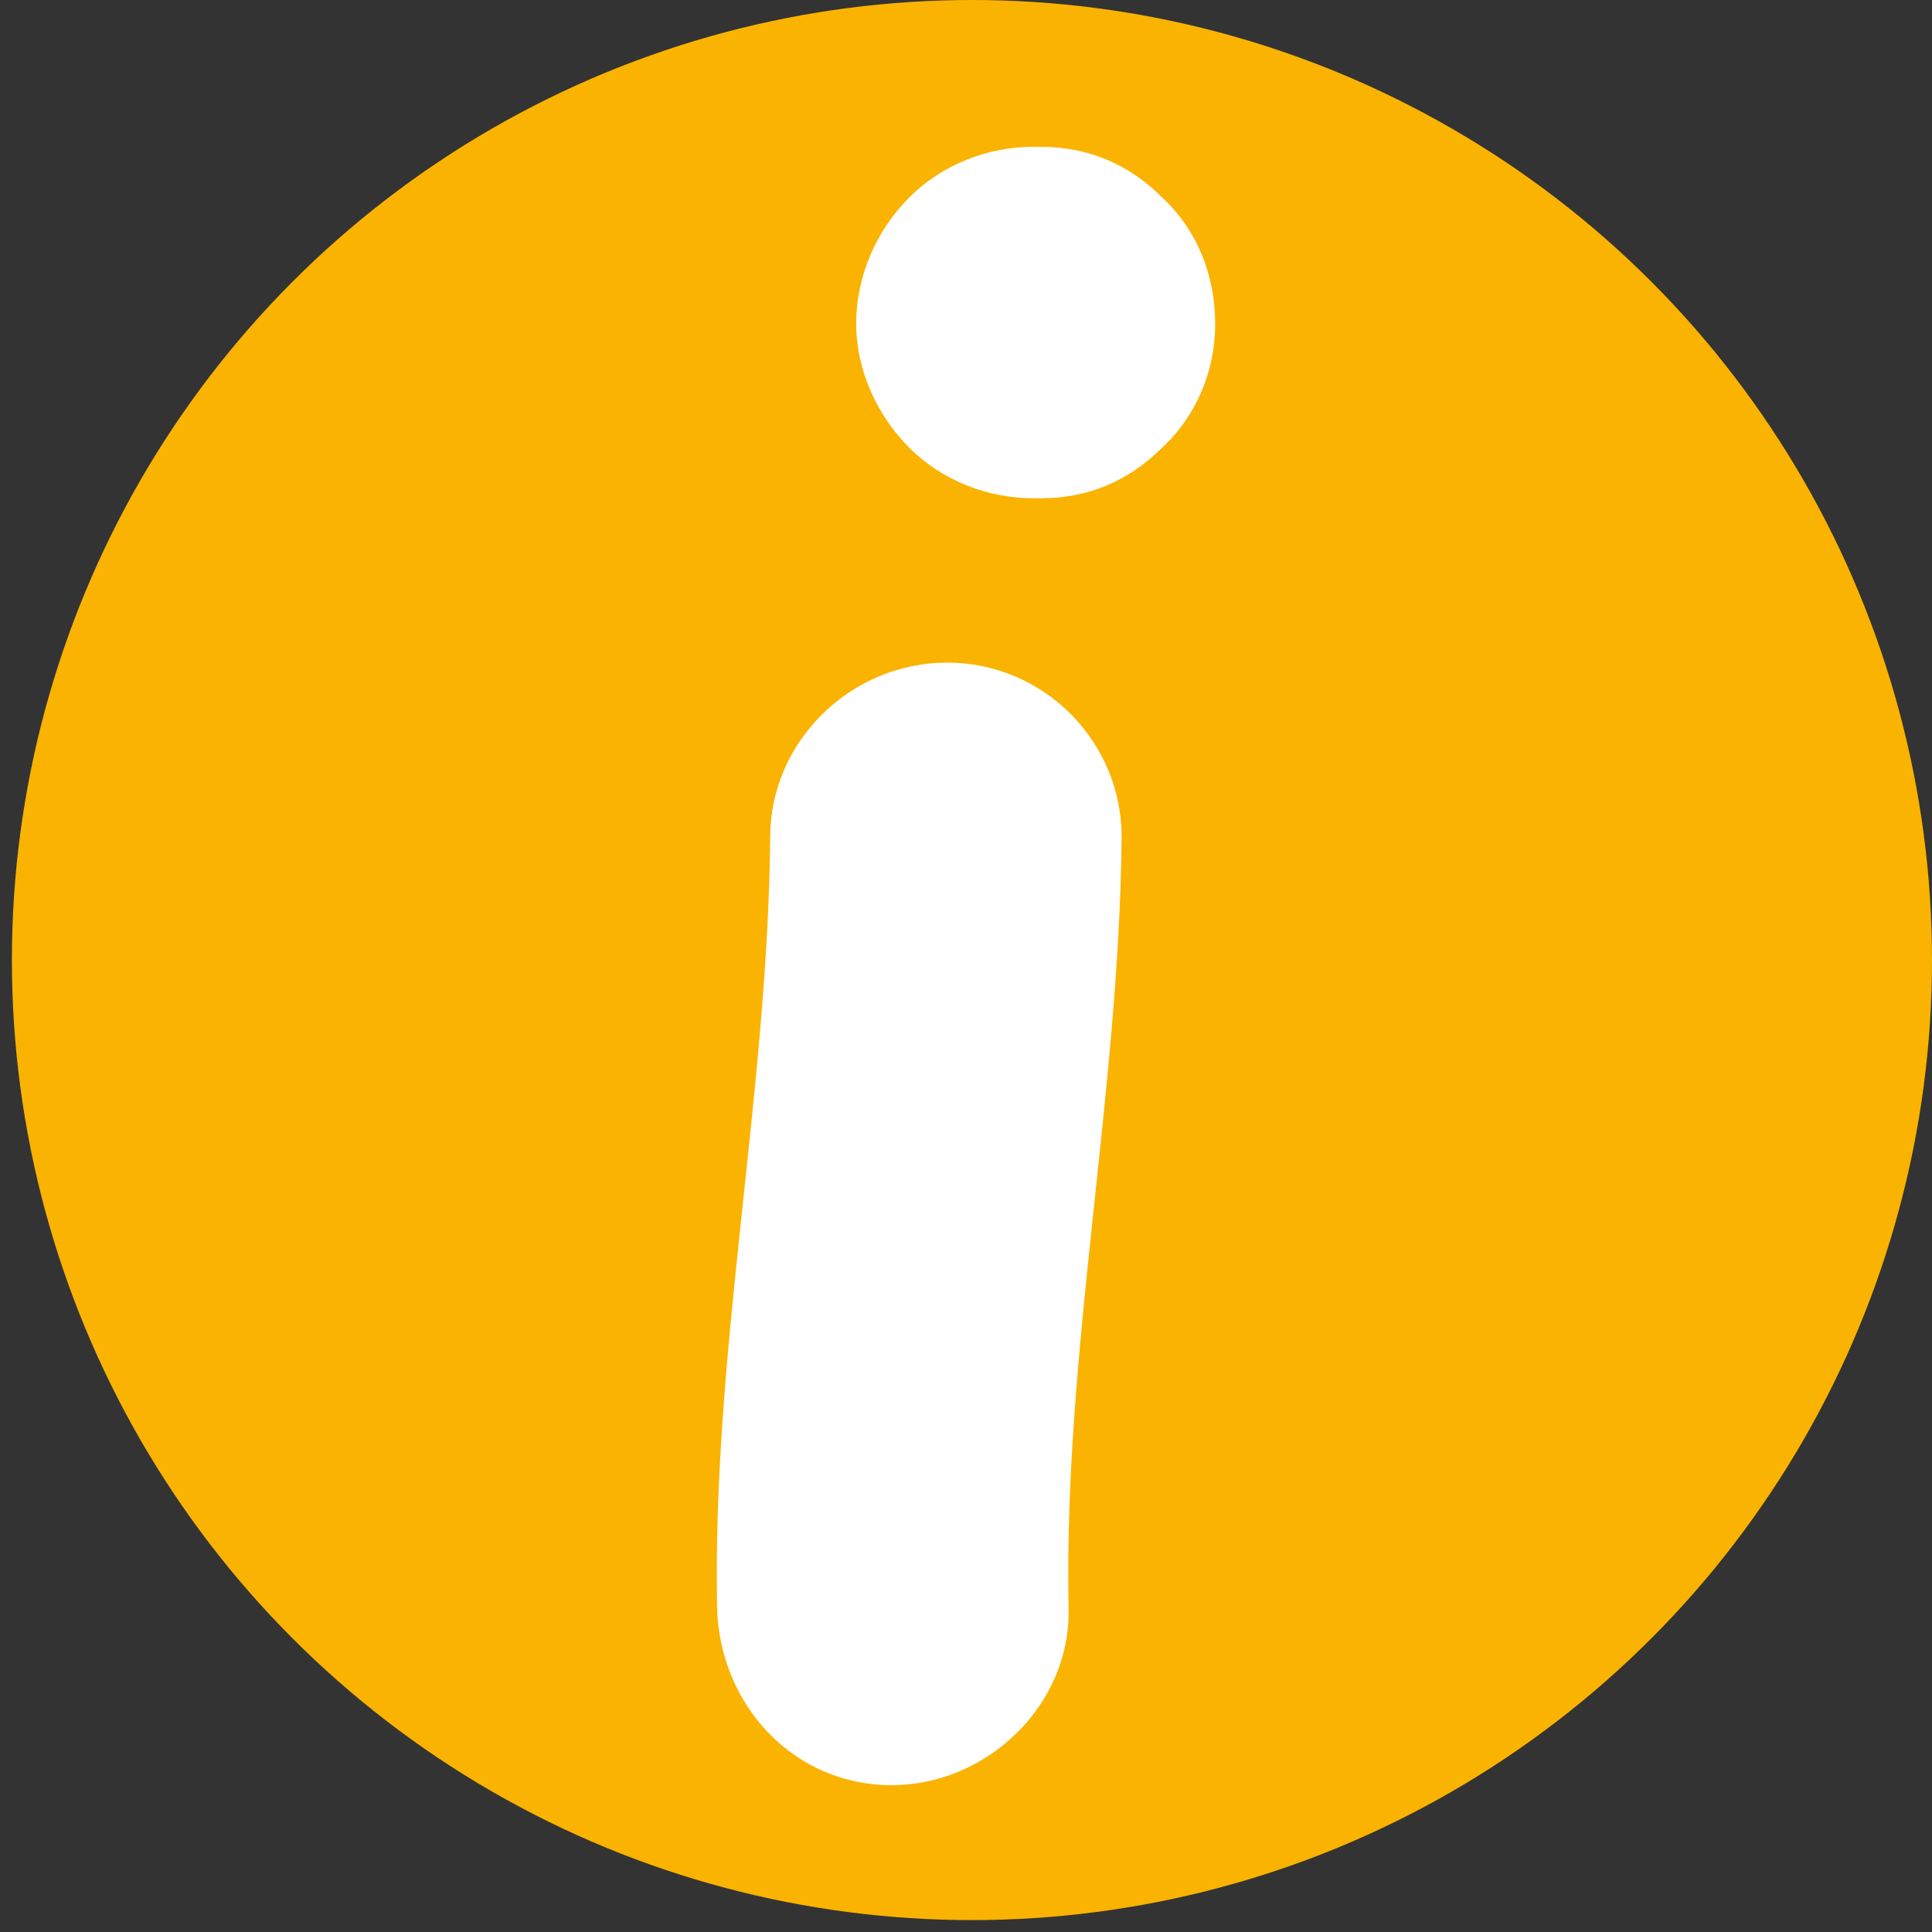 <svg xmlns="http://www.w3.org/2000/svg" xmlns:xlink="http://www.w3.org/1999/xlink" id="Capa_1" x="0px" y="0px" viewBox="0 0 500 500" style="enable-background:new 0 0 500 500;" xml:space="preserve"><rect x="0" y="0" width="500" height="500" fill="#333333" stroke="none"/><style type="text/css">	.st0{fill:#FAB300;}	.st1{fill:#FFFFFF;}</style><circle class="st0" cx="251.54" cy="248.46" r="248.46"></circle><g>	<path class="st1" d="M185.59,416.2c-1.31-66.74,13.09-132.82,13.74-199.57c0-24.86,20.94-45.15,45.81-45.15  c24.86,0,45.14,20.28,45.14,45.15c-0.65,66.75-15.04,132.83-13.74,199.57c0.66,24.86-20.94,45.8-45.8,45.8  C205.22,462,186.25,441.06,185.59,416.2 M235.32,115.87c-8.5-8.51-13.74-20.28-13.74-32.06c0-12.43,5.24-24.21,13.74-32.71  C243.82,42.58,255.6,38,267.38,38h1.96c12.43,0,22.9,4.58,31.41,13.09c9.16,8.5,13.74,20.28,13.74,32.71  c0,11.78-4.58,23.56-13.74,32.06c-8.51,8.51-18.98,13.09-31.41,13.09h-1.96C255.6,128.95,243.82,124.37,235.32,115.87"></path></g></svg>